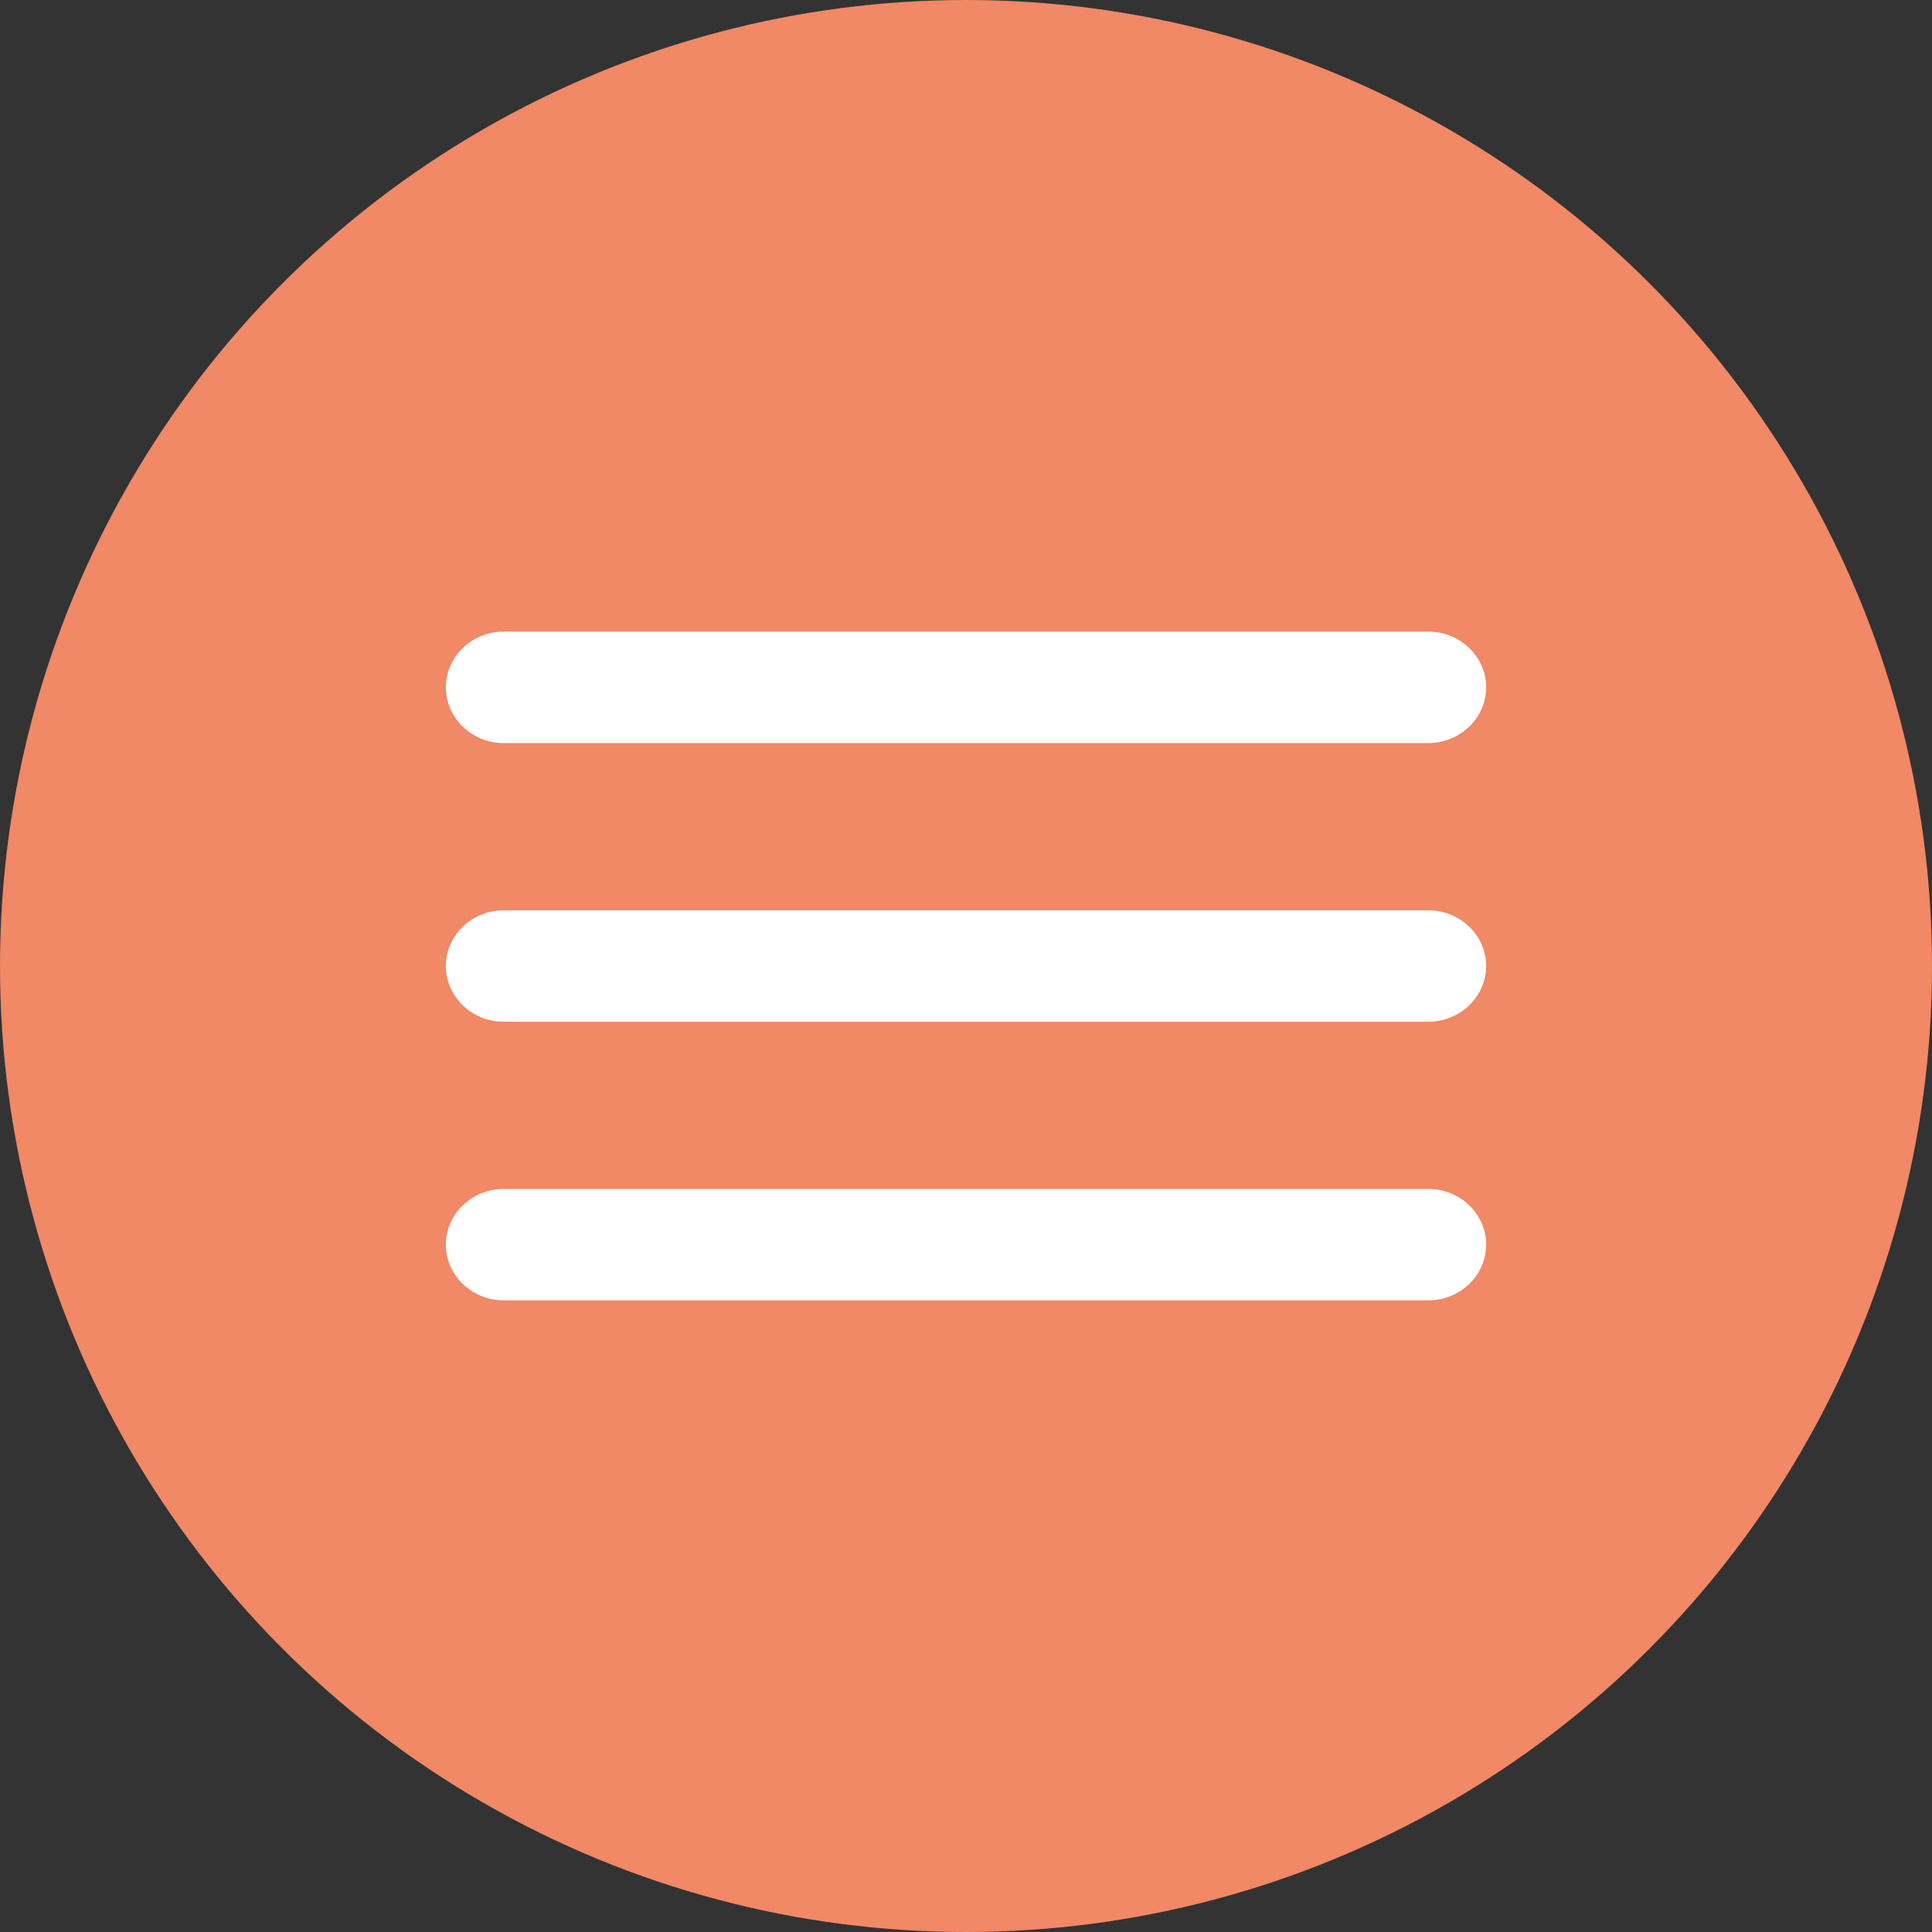 <?xml version="1.0" encoding="UTF-8"?> <svg xmlns="http://www.w3.org/2000/svg" width="52" height="52" viewBox="0 0 52 52" fill="none"><rect x="0" y="0" width="52" height="52" fill="#333333" stroke="none"/><circle cx="26" cy="26" r="26" fill="#F18866"></circle><path d="M13.556 35H38.444C39.3 35 40 34.325 40 33.5C40 32.675 39.3 32 38.444 32H13.556C12.7 32 12 32.675 12 33.5C12 34.325 12.7 35 13.556 35ZM13.556 27.5H38.444C39.3 27.5 40 26.825 40 26C40 25.175 39.3 24.5 38.444 24.5H13.556C12.7 24.5 12 25.175 12 26C12 26.825 12.7 27.5 13.556 27.5ZM12 18.5C12 19.325 12.7 20 13.556 20H38.444C39.3 20 40 19.325 40 18.5C40 17.675 39.3 17 38.444 17H13.556C12.7 17 12 17.675 12 18.5Z" fill="white"></path></svg> 